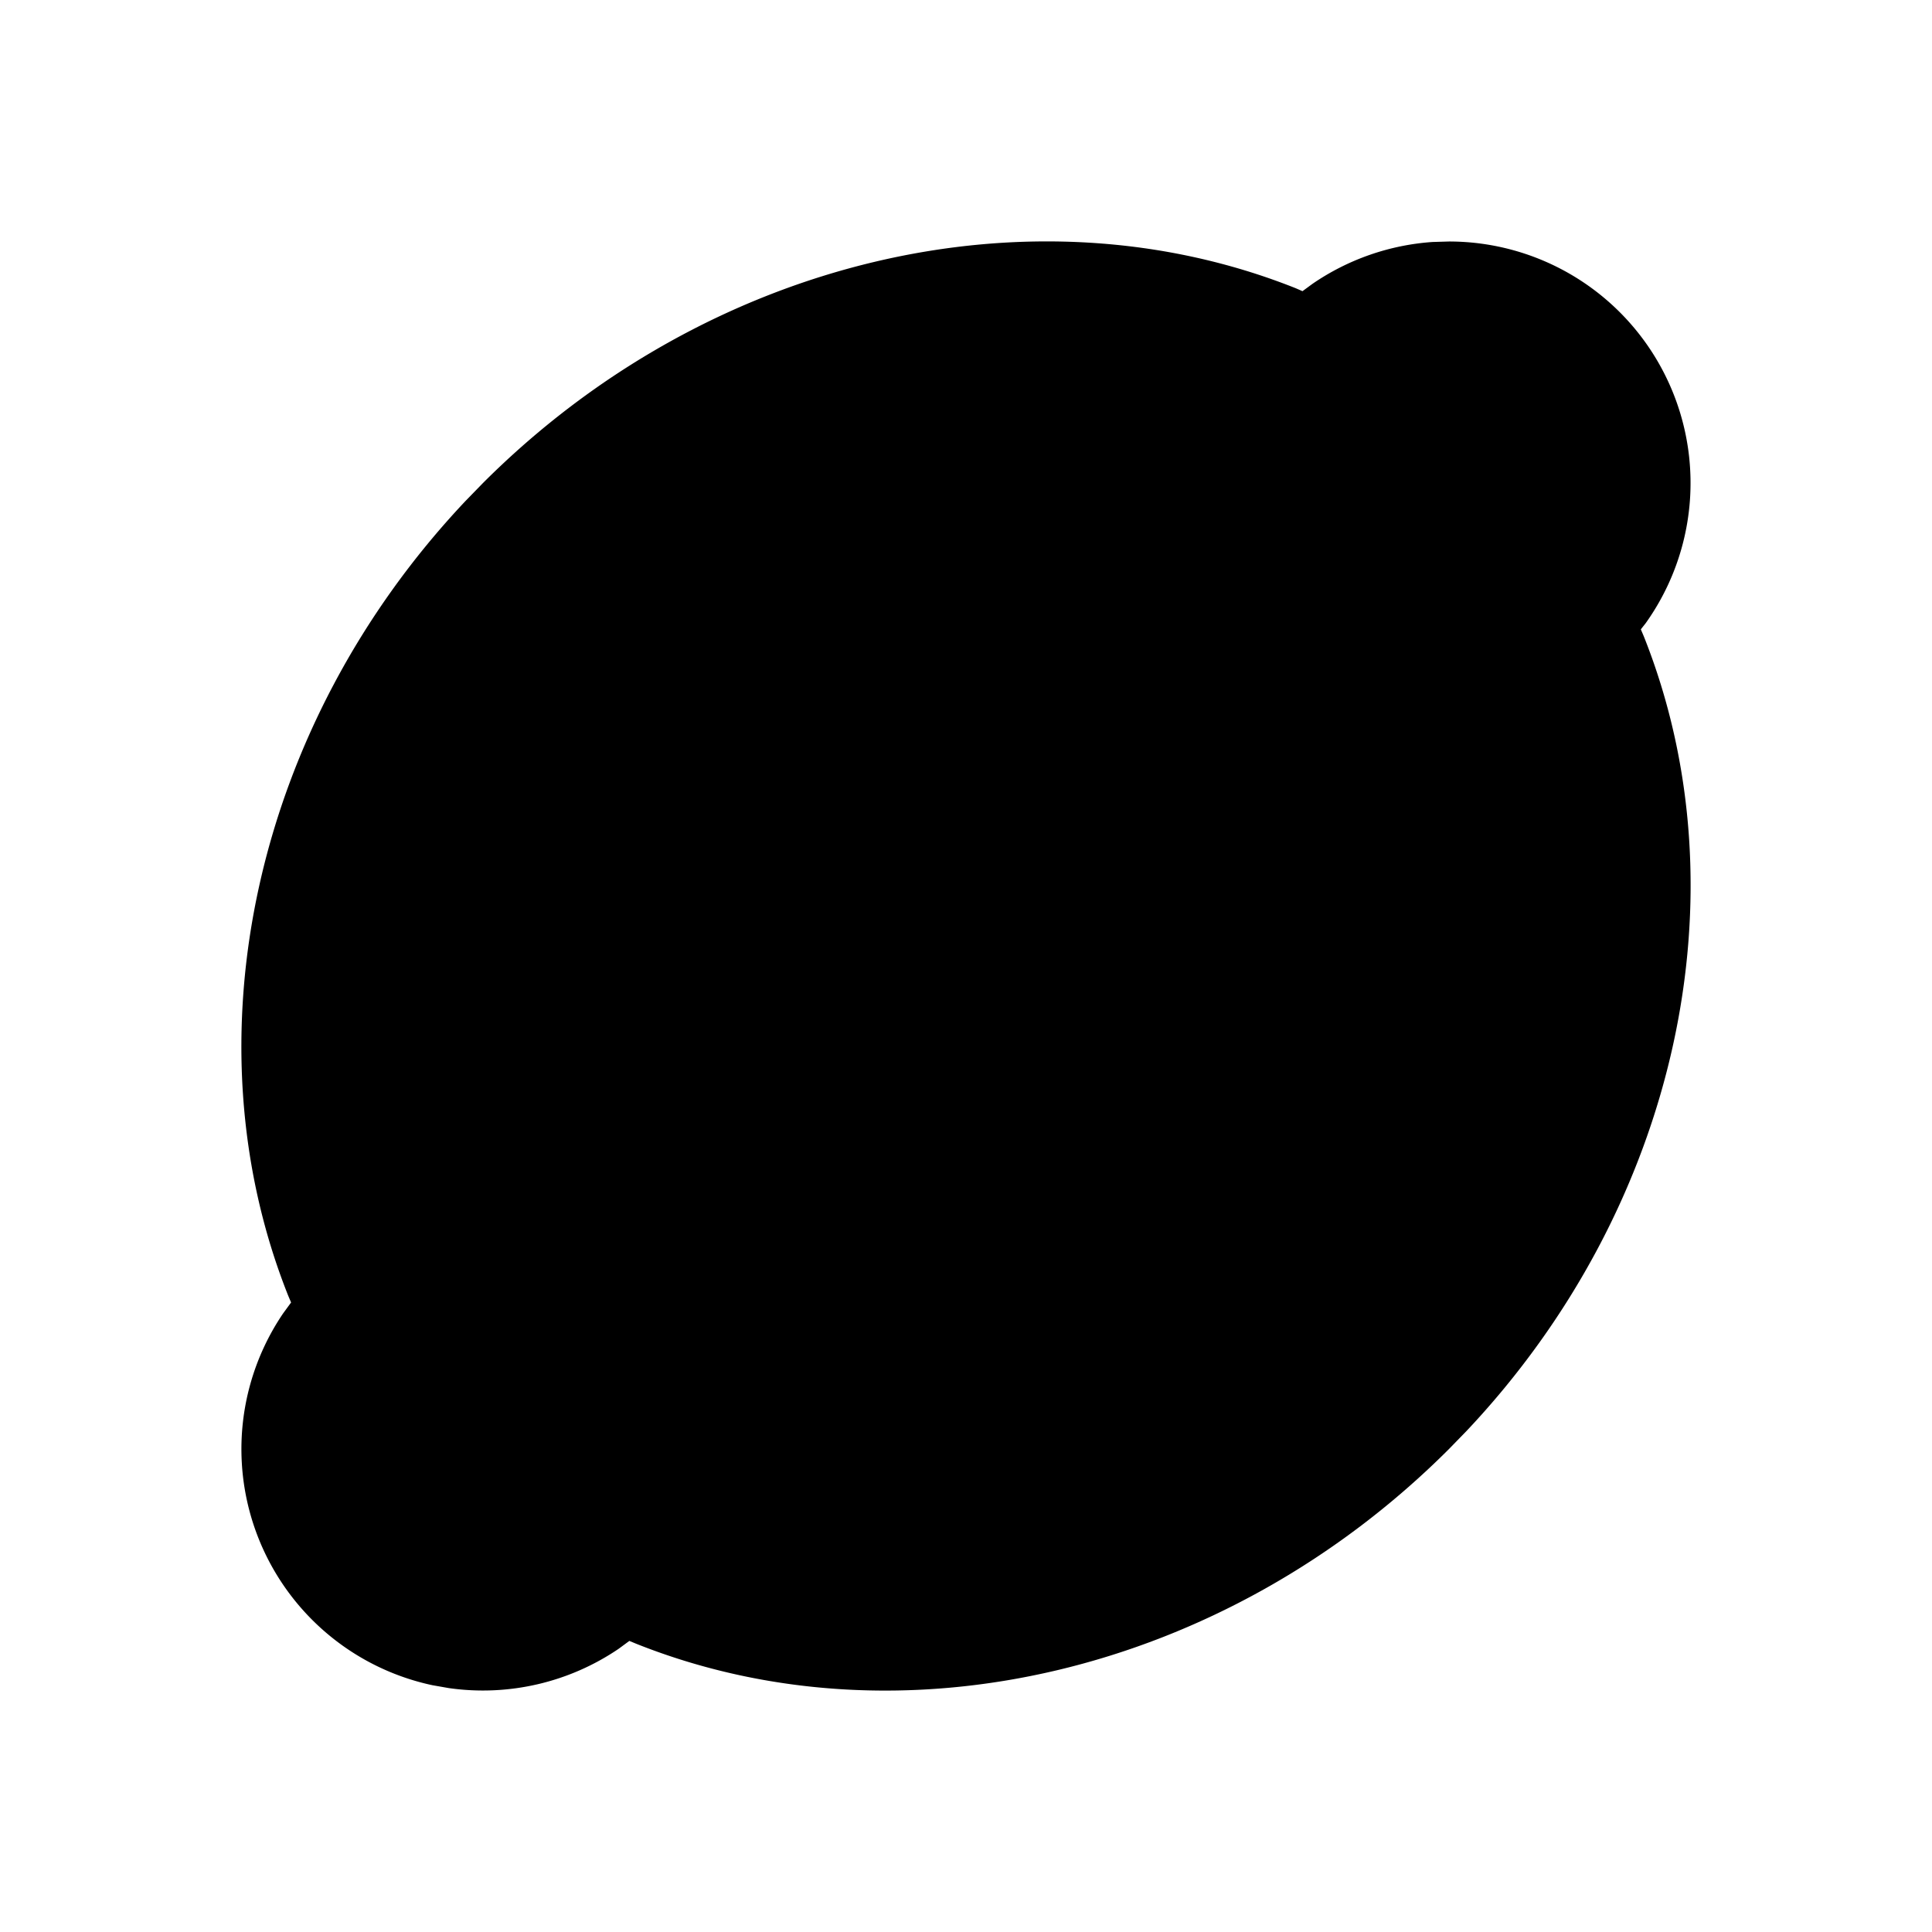 <svg
  xmlns="http://www.w3.org/2000/svg"
  width="24"
  height="24"
  viewBox="0 0 24 24"
  fill="currentColor"
  class="icon icon-tabler icons-tabler-filled icon-tabler-lemon-2"
>
  <path stroke="none" d="M0 0h24v24H0z" fill="none"/>
  <path d="M18 3a3 3 0 0 1 2.443 4.742l-.06 .076l.037 .087c1.269 3.187 .428 7.084 -2.203 9.872l-.217 .223c-2.8 2.8 -6.823 3.723 -10.095 2.42l-.087 -.036l-.133 .098a3 3 0 0 1 -2.11 .488l-.205 -.036a3 3 0 0 1 -1.852 -4.62l.098 -.134l-.036 -.085c-1.269 -3.187 -.428 -7.084 2.203 -9.872l.217 -.223c2.8 -2.8 6.823 -3.723 10.095 -2.42l.085 .037l.124 -.091a3 3 0 0 1 1.493 -.52z" />
</svg>